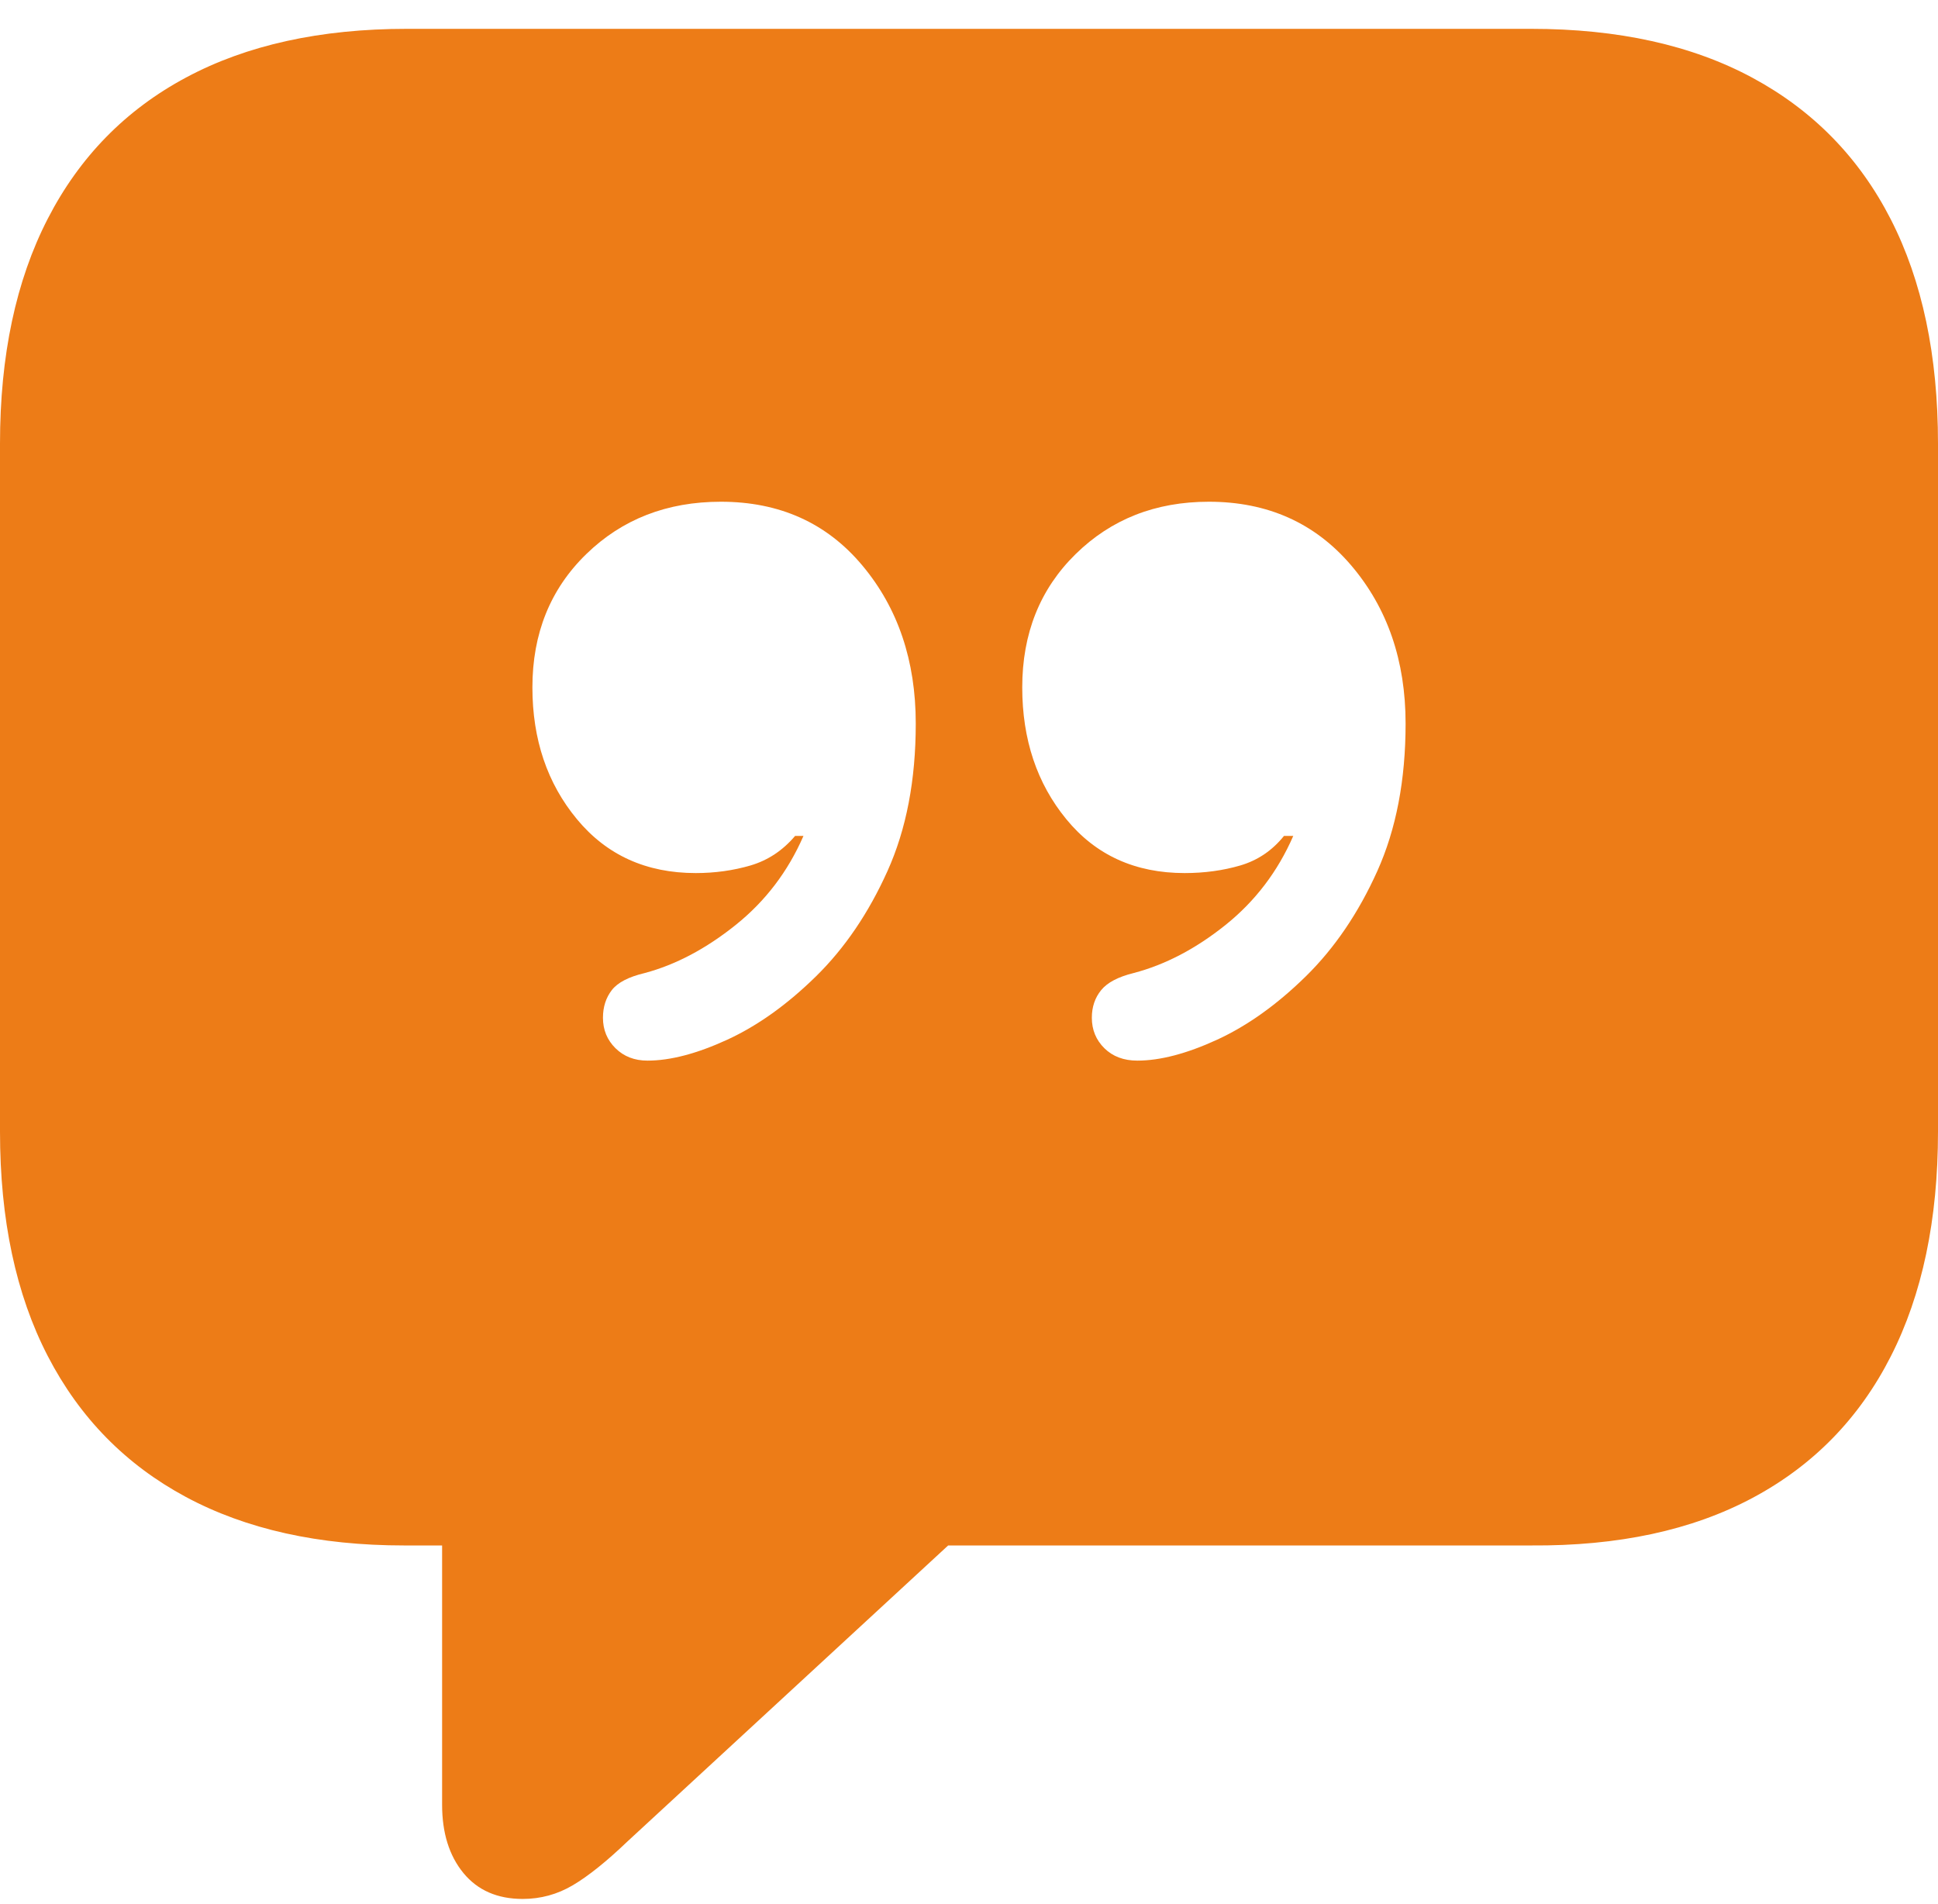 <?xml version="1.0" encoding="UTF-8"?>
<svg width="57px" height="56px" viewBox="0 0 57 56" version="1.1" xmlns="http://www.w3.org/2000/svg" xmlns:xlink="http://www.w3.org/1999/xlink">
    <title>7F65A009-4699-4633-82AA-AA80DF96D183</title>
    <g id="PAGES-DESKTOP" stroke="none" stroke-width="1" fill="none" fill-rule="evenodd">
        <g id="EVOLS-AVANTAGES1" transform="translate(-131, -2804)" fill="#ED7C17" fill-rule="nonzero">
            <g id="FOOTER" transform="translate(0, 2746.848)">
                <g id="RAPPEL" transform="translate(70, 0)">
                    <g id="Group-2" transform="translate(61, 43)">
                        <path d="M15.374,70 C15.901,70 16.392,69.866 16.846,69.598 C17.301,69.33 17.837,68.9 18.455,68.309 L27.887,59.604 L45.033,59.604 C47.595,59.623 49.767,59.156 51.548,58.204 C53.329,57.253 54.683,55.867 55.61,54.046 C56.537,52.226 57,50.022 57,47.434 L57,27.198 C57,24.61 56.537,22.411 55.61,20.6 C54.683,18.789 53.329,17.403 51.548,16.442 C49.767,15.481 47.595,15 45.033,15 L11.967,15 C9.423,15 7.26,15.476 5.479,16.428 C3.698,17.379 2.34,18.766 1.404,20.586 C0.468,22.406 0,24.61 0,27.198 L0,47.434 C0,50.022 0.468,52.221 1.404,54.032 C2.34,55.843 3.694,57.225 5.466,58.177 C7.237,59.128 9.377,59.604 11.885,59.604 L13.003,59.604 L13.003,67.228 C13.003,68.059 13.212,68.729 13.63,69.238 C14.048,69.746 14.629,70 15.374,70 Z M19.044,45.345 C18.662,45.345 18.348,45.223 18.103,44.981 C17.857,44.738 17.734,44.439 17.734,44.085 C17.734,43.767 17.821,43.497 17.993,43.273 C18.166,43.049 18.489,42.881 18.963,42.769 C19.873,42.526 20.764,42.055 21.638,41.355 C22.512,40.655 23.176,39.782 23.631,38.737 L23.385,38.737 C23.021,39.166 22.584,39.455 22.075,39.605 C21.565,39.754 21.028,39.829 20.464,39.829 C19.008,39.829 17.843,39.301 16.97,38.246 C16.096,37.192 15.659,35.899 15.659,34.368 C15.659,32.782 16.187,31.475 17.243,30.448 C18.298,29.421 19.618,28.908 21.201,28.908 C22.93,28.908 24.318,29.533 25.364,30.784 C26.411,32.035 26.934,33.584 26.934,35.432 C26.934,37.094 26.657,38.541 26.101,39.773 C25.546,41.005 24.846,42.036 23.999,42.867 C23.153,43.697 22.284,44.318 21.392,44.729 C20.5,45.139 19.718,45.345 19.044,45.345 Z M33.451,45.345 C33.051,45.345 32.728,45.223 32.482,44.981 C32.236,44.738 32.113,44.439 32.113,44.085 C32.113,43.767 32.204,43.497 32.386,43.273 C32.568,43.049 32.887,42.881 33.342,42.769 C34.27,42.526 35.171,42.055 36.045,41.355 C36.918,40.655 37.582,39.782 38.037,38.737 L37.764,38.737 C37.419,39.166 36.991,39.455 36.481,39.605 C35.972,39.754 35.426,39.829 34.843,39.829 C33.387,39.829 32.227,39.301 31.363,38.246 C30.498,37.192 30.066,35.899 30.066,34.368 C30.066,32.782 30.589,31.475 31.636,30.448 C32.682,29.421 33.988,28.908 35.553,28.908 C37.282,28.908 38.679,29.533 39.744,30.784 C40.808,32.035 41.341,33.584 41.341,35.432 C41.341,37.094 41.063,38.541 40.508,39.773 C39.953,41.005 39.252,42.036 38.406,42.867 C37.56,43.697 36.691,44.318 35.799,44.729 C34.907,45.139 34.124,45.345 33.451,45.345 Z" id="nom"></path>
                    </g>
                </g>
            </g>
        </g>
    </g>
</svg>